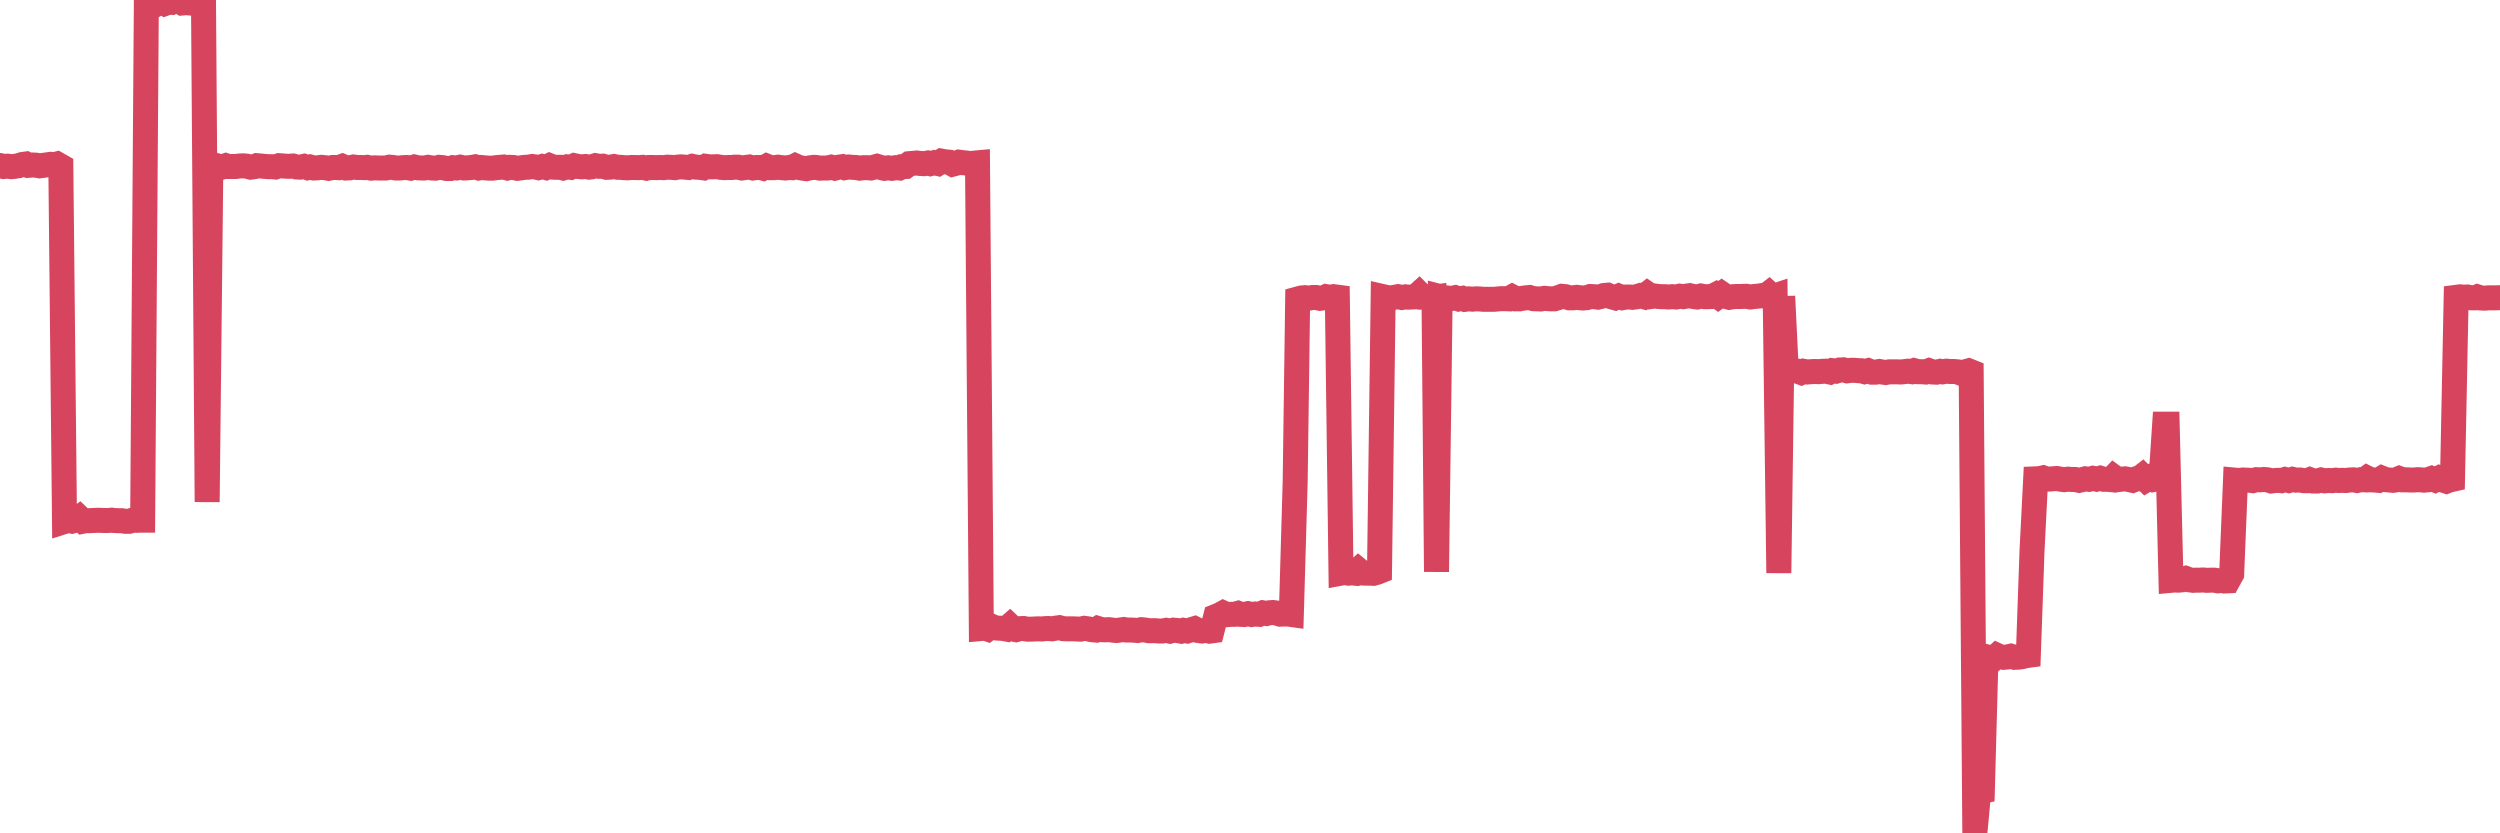 <?xml version="1.0"?><svg width="150px" height="50px" xmlns="http://www.w3.org/2000/svg" xmlns:xlink="http://www.w3.org/1999/xlink"> <polyline fill="none" stroke="#d6455d" stroke-width="1.5px" stroke-linecap="round" stroke-miterlimit="5" points="0.00,9.93 0.22,9.99 0.45,9.97 0.67,10.00 0.89,9.98 1.12,9.94 1.34,9.87 1.56,9.84 1.71,9.92 1.94,9.90 2.16,9.91 2.38,9.95 2.61,9.92 2.83,9.89 3.05,9.86 3.27,9.88 3.42,9.84 3.65,9.97 3.87,31.29 4.09,31.22 4.32,31.27 4.54,31.21 4.76,31.05 4.99,31.27 5.14,31.24 5.36,31.24 5.58,31.23 5.81,31.22 6.03,31.22 6.25,31.23 6.48,31.23 6.70,31.21 6.85,31.23 7.07,31.24 7.29,31.24 7.52,31.28 7.74,31.28 7.96,31.21 8.19,31.22 8.41,31.21 8.56,31.21 8.78,0.27 9.01,0.22 9.23,0.10 9.45,0.21 9.68,0.08 9.90,0.21 10.12,0.13 10.27,0.14 10.49,0.01 10.72,0.04 10.94,0.18 11.16,0.16 11.39,0.18 11.61,0.00 11.83,0.04 11.98,0.07 12.21,0.11 12.43,30.12 12.65,10.01 12.88,9.91 13.10,9.97 13.32,10.02 13.55,9.94 13.70,9.99 13.92,9.99 14.14,9.99 14.37,9.96 14.59,9.95 14.81,9.97 15.04,10.03 15.26,10.00 15.41,9.94 15.63,9.96 15.85,9.98 16.08,10.00 16.30,10.00 16.52,10.02 16.75,9.94 16.90,9.95 17.12,9.97 17.34,9.98 17.57,9.96 17.79,10.02 18.01,10.03 18.24,9.98 18.46,10.06 18.61,10.02 18.83,10.08 19.05,10.07 19.28,10.04 19.50,10.06 19.72,10.10 19.95,10.05 20.17,10.05 20.32,10.06 20.54,9.98 20.77,10.08 20.99,10.07 21.21,10.02 21.44,10.05 21.66,10.05 21.88,10.06 22.03,10.04 22.26,10.09 22.48,10.07 22.70,10.08 22.92,10.08 23.15,10.08 23.37,10.03 23.59,10.05 23.74,10.08 23.97,10.08 24.19,10.06 24.41,10.05 24.64,10.09 24.86,10.02 25.08,10.07 25.31,10.08 25.46,10.08 25.68,10.04 25.90,10.08 26.13,10.09 26.35,10.04 26.57,10.06 26.80,10.11 27.02,10.11 27.17,10.06 27.39,10.08 27.61,10.03 27.84,10.08 28.06,10.07 28.28,10.05 28.51,10.01 28.73,10.08 28.88,10.05 29.10,10.07 29.33,10.09 29.55,10.09 29.77,10.06 30.00,10.04 30.22,10.02 30.44,10.08 30.59,10.04 30.81,10.05 31.04,10.10 31.26,10.07 31.48,10.04 31.71,10.03 31.93,9.99 32.08,10.01 32.30,10.06 32.53,9.99 32.75,10.05 32.97,9.94 33.20,10.03 33.42,10.04 33.64,10.04 33.79,10.08 34.02,10.01 34.24,10.04 34.46,9.94 34.69,9.99 34.91,10.01 35.13,9.99 35.35,10.03 35.50,10.01 35.73,9.94 35.95,9.98 36.17,9.97 36.40,10.04 36.62,10.03 36.84,9.99 37.07,10.04 37.22,10.04 37.44,10.06 37.66,10.07 37.89,10.05 38.11,10.05 38.33,10.06 38.56,10.04 38.78,10.09 38.93,10.05 39.15,10.05 39.37,10.06 39.60,10.05 39.82,10.06 40.04,10.03 40.27,10.04 40.49,10.06 40.64,10.03 40.86,10.01 41.09,10.03 41.31,10.05 41.53,9.98 41.76,10.03 41.98,10.04 42.20,10.07 42.35,9.98 42.57,10.01 42.80,10.01 43.02,10.00 43.24,10.04 43.47,10.06 43.69,10.05 43.91,10.05 44.06,10.03 44.29,10.03 44.51,10.08 44.73,10.05 44.96,10.02 45.18,10.08 45.40,10.05 45.63,10.05 45.78,10.09 46.00,9.97 46.22,10.06 46.45,10.06 46.67,10.03 46.89,10.06 47.12,10.08 47.34,10.05 47.49,10.06 47.71,9.95 47.93,10.05 48.16,10.09 48.38,10.12 48.60,10.07 48.83,10.04 48.98,10.05 49.20,10.09 49.42,10.08 49.65,10.08 49.87,10.03 50.09,10.09 50.32,10.03 50.54,10.00 50.69,10.06 50.91,10.02 51.13,10.04 51.36,10.05 51.58,10.09 51.80,10.06 52.03,10.06 52.25,10.08 52.40,10.04 52.62,9.98 52.85,10.05 53.07,10.10 53.29,10.07 53.52,10.10 53.74,10.06 53.96,10.08 54.11,10.00 54.33,9.99 54.56,9.82 54.78,9.80 55.00,9.78 55.23,9.81 55.45,9.82 55.67,9.78 55.82,9.82 56.05,9.76 56.27,9.81 56.49,9.67 56.72,9.71 56.94,9.73 57.16,9.85 57.39,9.79 57.54,9.73 57.76,9.76 57.98,9.78 58.21,9.82 58.43,9.79 58.65,9.77 58.88,37.71 59.10,37.69 59.25,37.74 59.47,37.57 59.69,37.67 59.92,37.69 60.14,37.70 60.36,37.74 60.59,37.54 60.81,37.75 60.96,37.78 61.18,37.72 61.41,37.71 61.63,37.75 61.85,37.75 62.08,37.74 62.30,37.73 62.52,37.74 62.67,37.72 62.89,37.71 63.12,37.73 63.34,37.69 63.56,37.66 63.79,37.72 64.01,37.73 64.16,37.73 64.38,37.73 64.61,37.74 64.83,37.75 65.05,37.70 65.28,37.73 65.50,37.78 65.72,37.80 65.87,37.71 66.10,37.78 66.32,37.79 66.54,37.78 66.77,37.81 66.99,37.83 67.21,37.80 67.43,37.77 67.58,37.80 67.81,37.80 68.03,37.81 68.25,37.83 68.48,37.78 68.70,37.80 68.92,37.84 69.15,37.84 69.30,37.84 69.52,37.86 69.74,37.86 69.97,37.82 70.19,37.87 70.41,37.81 70.64,37.83 70.86,37.87 71.01,37.82 71.23,37.86 71.45,37.79 71.68,37.72 71.90,37.83 72.12,37.86 72.35,37.82 72.57,37.87 72.72,37.85 72.94,36.99 73.17,36.90 73.39,36.78 73.61,36.88 73.84,36.86 74.06,36.86 74.28,36.80 74.43,36.86 74.65,36.87 74.88,36.82 75.10,36.87 75.32,36.84 75.55,36.86 75.77,36.77 75.99,36.81 76.14,36.77 76.37,36.75 76.59,36.78 76.81,36.85 77.04,36.84 77.26,36.84 77.48,36.87 77.71,28.92 77.86,17.94 78.08,17.88 78.30,17.86 78.53,17.89 78.75,17.85 78.97,17.85 79.20,17.90 79.42,17.87 79.57,17.80 79.79,17.84 80.01,17.80 80.24,17.83 80.46,34.39 80.68,34.35 80.91,34.39 81.06,34.37 81.28,34.39 81.50,34.19 81.73,34.38 81.95,34.39 82.17,34.39 82.40,34.40 82.62,34.34 82.77,34.28 82.99,17.80 83.21,17.85 83.44,17.88 83.66,17.84 83.88,17.80 84.11,17.85 84.33,17.81 84.48,17.83 84.70,17.82 84.93,17.81 85.15,17.61 85.37,17.83 85.60,17.83 85.82,17.86 86.04,17.83 86.19,34.31 86.41,17.80 86.64,17.86 86.86,17.88 87.08,17.91 87.31,17.86 87.53,17.94 87.75,17.90 87.90,17.96 88.13,17.93 88.35,17.95 88.57,17.93 88.80,17.94 89.02,17.96 89.24,17.96 89.47,17.96 89.62,17.96 89.84,17.94 90.06,17.92 90.29,17.92 90.51,17.93 90.73,17.81 90.96,17.93 91.18,17.93 91.33,17.90 91.55,17.87 91.77,17.85 92.00,17.92 92.22,17.93 92.44,17.94 92.67,17.90 92.89,17.92 93.04,17.93 93.26,17.93 93.49,17.86 93.71,17.78 93.93,17.80 94.16,17.87 94.38,17.87 94.60,17.84 94.75,17.86 94.97,17.88 95.20,17.86 95.42,17.79 95.64,17.80 95.87,17.83 96.09,17.78 96.24,17.73 96.46,17.71 96.69,17.81 96.91,17.87 97.13,17.77 97.36,17.86 97.58,17.82 97.80,17.82 97.95,17.84 98.18,17.81 98.40,17.74 98.62,17.80 98.84,17.63 99.07,17.79 99.29,17.76 99.51,17.79 99.66,17.80 99.89,17.80 100.11,17.82 100.33,17.80 100.56,17.82 100.78,17.77 101.00,17.80 101.23,17.76 101.38,17.74 101.60,17.79 101.82,17.82 102.05,17.76 102.27,17.80 102.49,17.80 102.72,17.79 102.94,17.68 103.09,17.79 103.31,17.63 103.53,17.78 103.76,17.84 103.98,17.80 104.20,17.79 104.43,17.79 104.65,17.78 104.80,17.78 105.02,17.82 105.25,17.79 105.47,17.77 105.69,17.74 105.92,17.77 106.14,17.60 106.36,17.80 106.51,17.75 106.73,34.38 106.96,17.78 107.18,22.27 107.40,22.29 107.63,22.23 107.85,22.27 108.07,22.35 108.22,22.28 108.45,22.32 108.67,22.30 108.89,22.29 109.12,22.30 109.34,22.28 109.56,22.27 109.79,22.32 109.94,22.24 110.16,22.27 110.38,22.20 110.61,22.19 110.83,22.25 111.05,22.22 111.28,22.22 111.50,22.24 111.65,22.24 111.87,22.30 112.09,22.24 112.32,22.33 112.54,22.33 112.76,22.29 112.99,22.33 113.14,22.35 113.36,22.31 113.58,22.31 113.81,22.31 114.03,22.32 114.25,22.30 114.48,22.27 114.70,22.30 114.85,22.24 115.07,22.30 115.29,22.30 115.52,22.32 115.74,22.24 115.96,22.32 116.19,22.33 116.41,22.28 116.56,22.31 116.78,22.27 117.01,22.29 117.23,22.29 117.45,22.31 117.68,22.40 117.90,22.31 118.12,22.25 118.27,22.31 118.49,50.00 118.72,47.53 118.94,47.48 119.16,39.40 119.39,39.46 119.61,39.53 119.83,39.33 119.98,39.40 120.21,39.44 120.43,39.42 120.65,39.37 120.88,39.44 121.10,39.43 121.32,39.40 121.55,39.34 121.70,39.32 121.92,33.07 122.14,28.73 122.37,28.72 122.59,28.67 122.81,28.75 123.04,28.74 123.26,28.72 123.41,28.71 123.63,28.75 123.85,28.78 124.08,28.75 124.30,28.77 124.52,28.77 124.75,28.82 124.97,28.77 125.12,28.73 125.34,28.76 125.57,28.70 125.79,28.75 126.01,28.69 126.24,28.76 126.46,28.76 126.68,28.78 126.83,28.62 127.05,28.78 127.28,28.75 127.50,28.73 127.72,28.77 127.95,28.82 128.17,28.73 128.32,28.73 128.54,28.56 128.77,28.79 128.99,28.66 129.21,28.77 129.44,28.72 129.66,28.76 129.88,25.45 130.03,25.45 130.26,34.82 130.48,34.80 130.70,34.81 130.92,34.79 131.15,34.71 131.37,34.79 131.59,34.82 131.74,34.81 131.97,34.81 132.19,34.80 132.41,34.82 132.64,34.81 132.86,34.81 133.08,34.85 133.31,34.83 133.46,34.86 133.68,34.85 133.90,34.45 134.13,28.81 134.35,28.83 134.57,28.80 134.80,28.81 135.02,28.82 135.17,28.84 135.39,28.78 135.61,28.79 135.84,28.77 136.06,28.79 136.28,28.86 136.51,28.83 136.73,28.82 136.88,28.84 137.10,28.77 137.33,28.83 137.55,28.76 137.77,28.81 138.00,28.80 138.22,28.84 138.44,28.84 138.59,28.78 138.81,28.86 139.04,28.86 139.26,28.80 139.48,28.85 139.71,28.83 139.93,28.84 140.15,28.81 140.30,28.83 140.53,28.82 140.75,28.83 140.97,28.80 141.20,28.79 141.42,28.83 141.64,28.78 141.87,28.79 142.02,28.68 142.24,28.79 142.46,28.80 142.69,28.82 142.91,28.69 143.13,28.78 143.36,28.80 143.58,28.82 143.73,28.80 143.95,28.71 144.17,28.79 144.40,28.79 144.62,28.80 144.84,28.80 145.07,28.78 145.22,28.79 145.44,28.81 145.66,28.79 145.89,28.71 146.11,28.80 146.33,28.69 146.56,28.80 146.78,28.87 146.93,28.81 147.15,28.76 147.37,17.84 147.60,17.81 147.82,17.83 148.04,17.82 148.27,17.87 148.49,17.87 148.64,17.81 148.86,17.88 149.09,17.89 149.31,17.87 149.53,17.87 149.76,17.87 150.00,17.86 "/></svg>